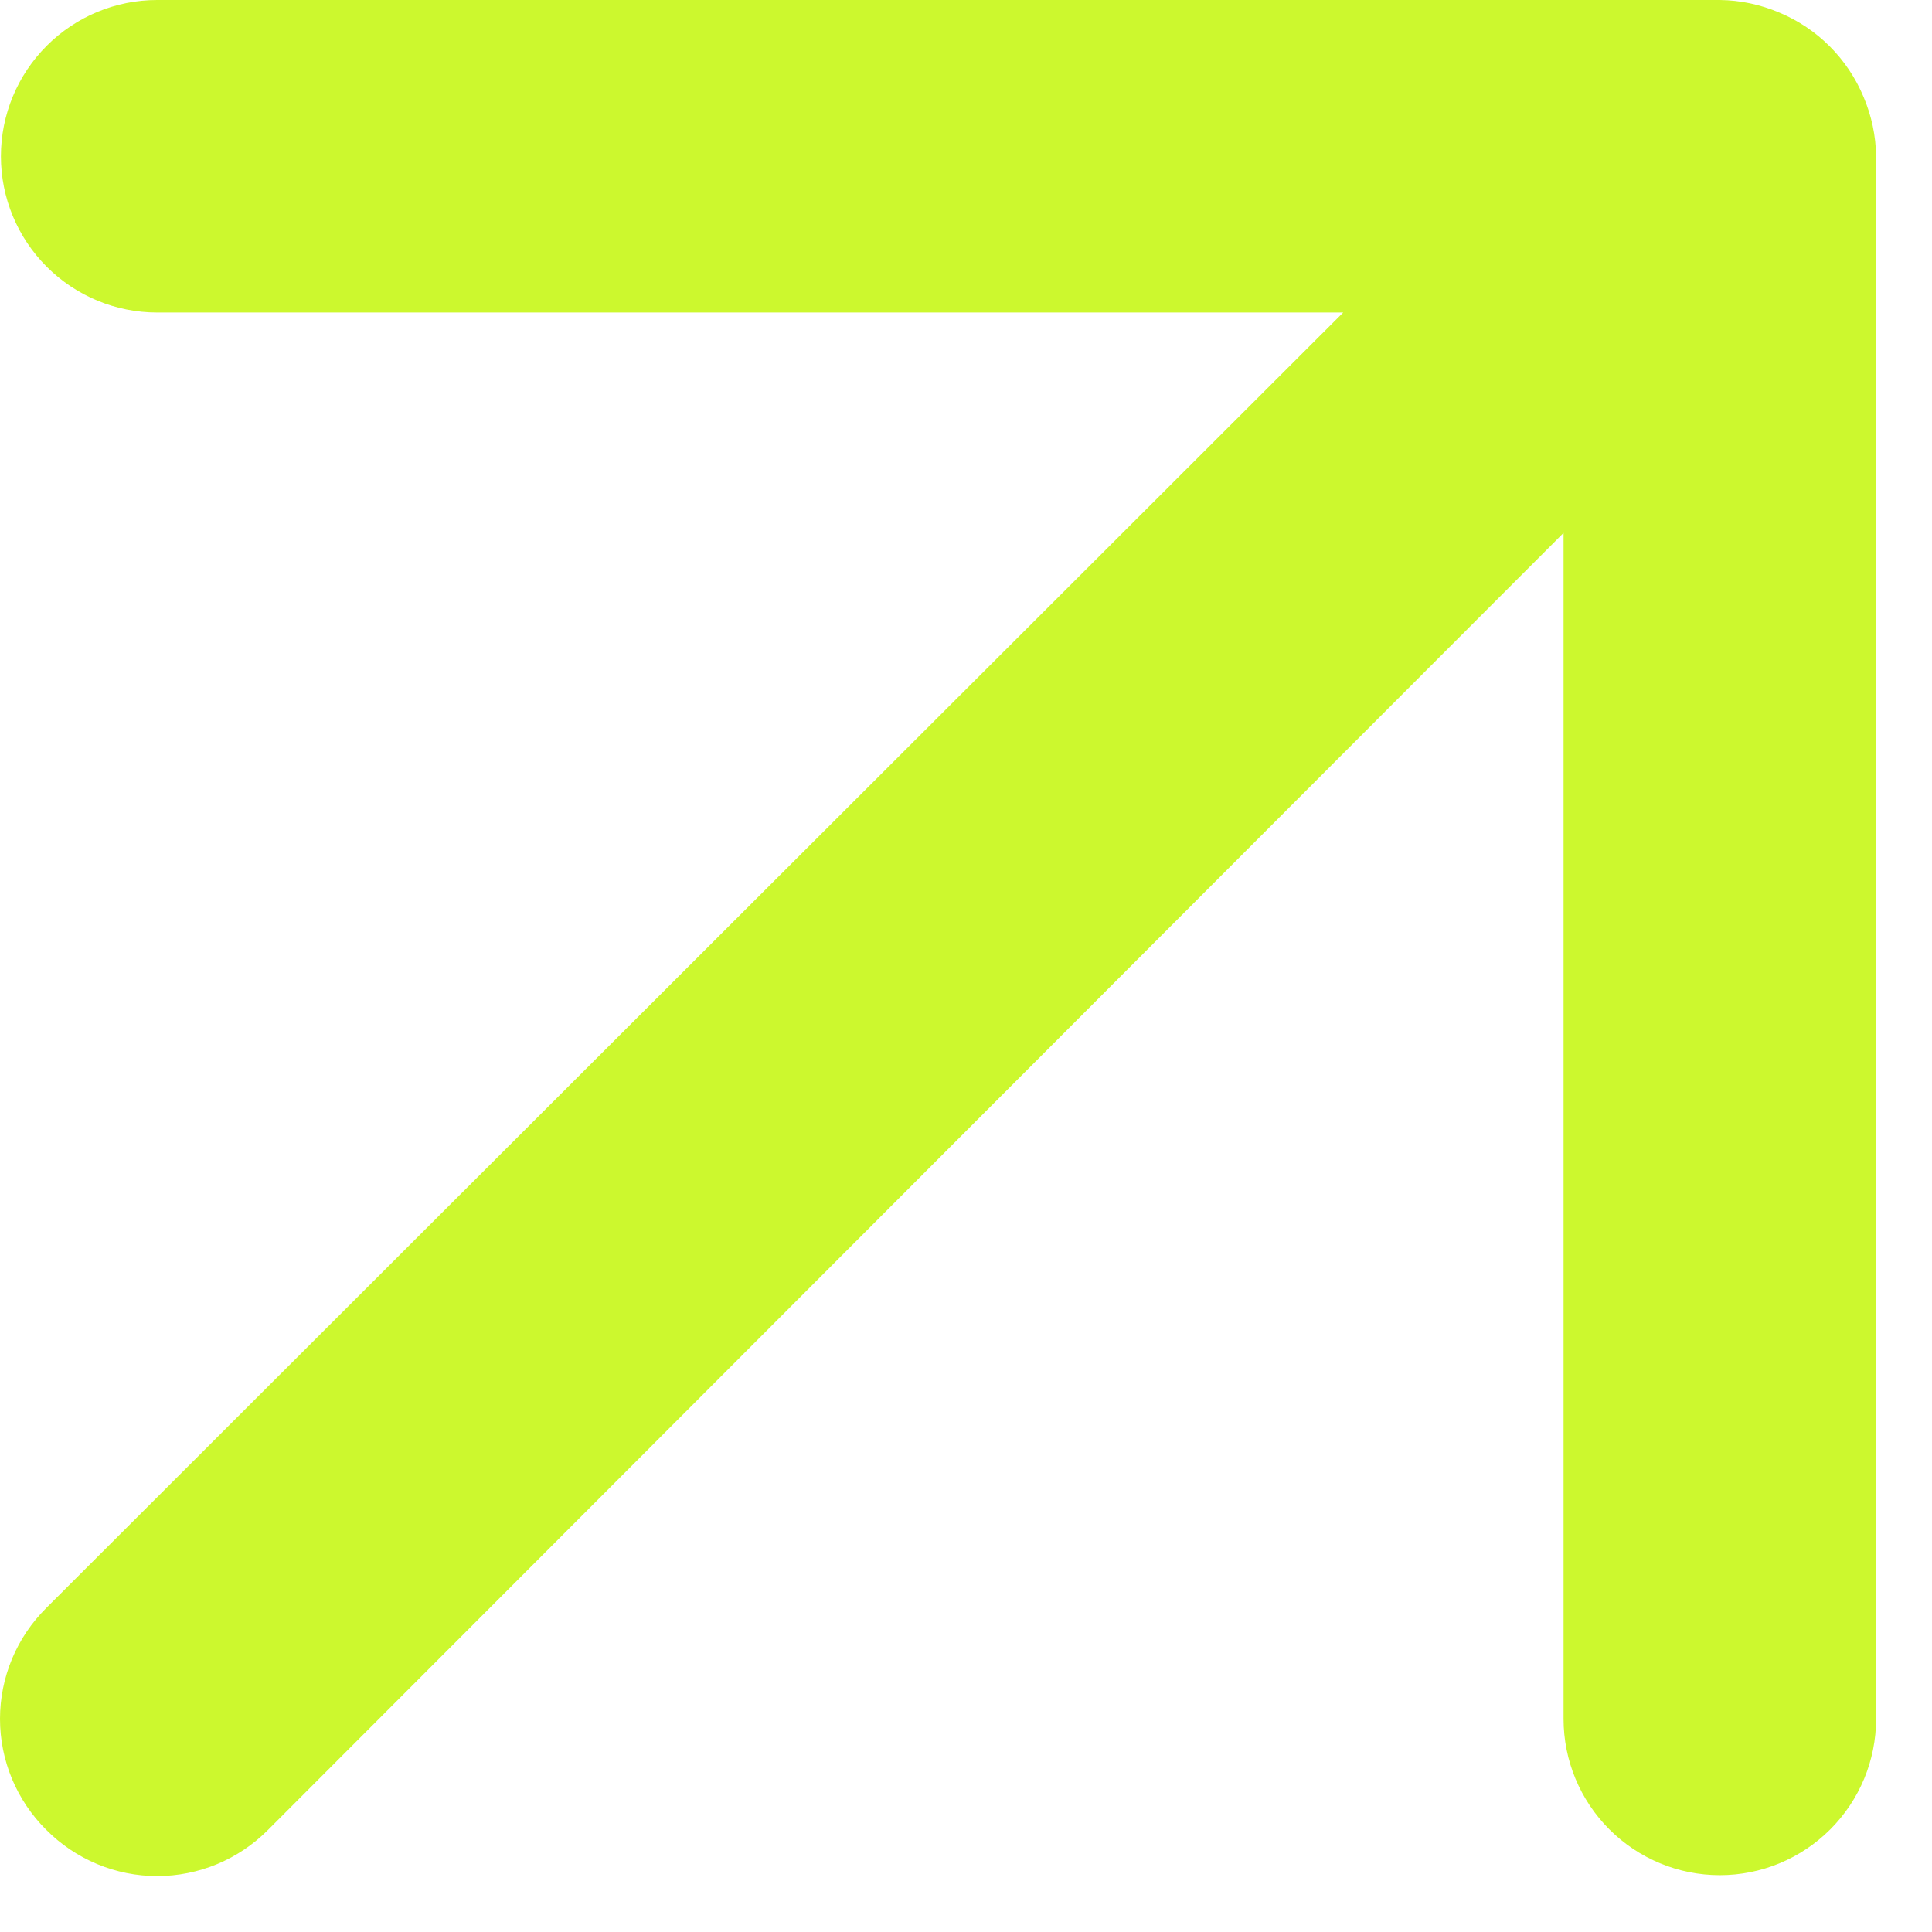 <?xml version="1.0" encoding="utf-8"?>
<svg xmlns="http://www.w3.org/2000/svg" fill="none" height="100%" overflow="visible" preserveAspectRatio="none" style="display: block;" viewBox="0 0 17 17" width="100%">
<path d="M16.398 0.853C16.258 0.517 15.992 0.25 15.655 0.11C15.49 0.04 15.313 0.002 15.133 0H1.383C1.018 0 0.669 0.145 0.411 0.403C0.153 0.661 0.008 1.01 0.008 1.375C0.008 1.74 0.153 2.089 0.411 2.347C0.669 2.605 1.018 2.75 1.383 2.75H11.819L0.407 14.149C0.278 14.277 0.176 14.429 0.106 14.596C0.036 14.764 0 14.944 0 15.125C0 15.306 0.036 15.486 0.106 15.654C0.176 15.821 0.278 15.973 0.407 16.101C0.535 16.23 0.687 16.332 0.854 16.402C1.022 16.472 1.201 16.508 1.383 16.508C1.564 16.508 1.744 16.472 1.912 16.402C2.079 16.332 2.231 16.23 2.359 16.101L13.758 4.689V15.125C13.758 15.49 13.903 15.839 14.161 16.097C14.419 16.355 14.768 16.5 15.133 16.5C15.498 16.5 15.847 16.355 16.105 16.097C16.363 15.839 16.508 15.49 16.508 15.125V1.375C16.506 1.195 16.468 1.018 16.398 0.853V0.853Z" fill="#CCF82E" id="Vector"/>
</svg>